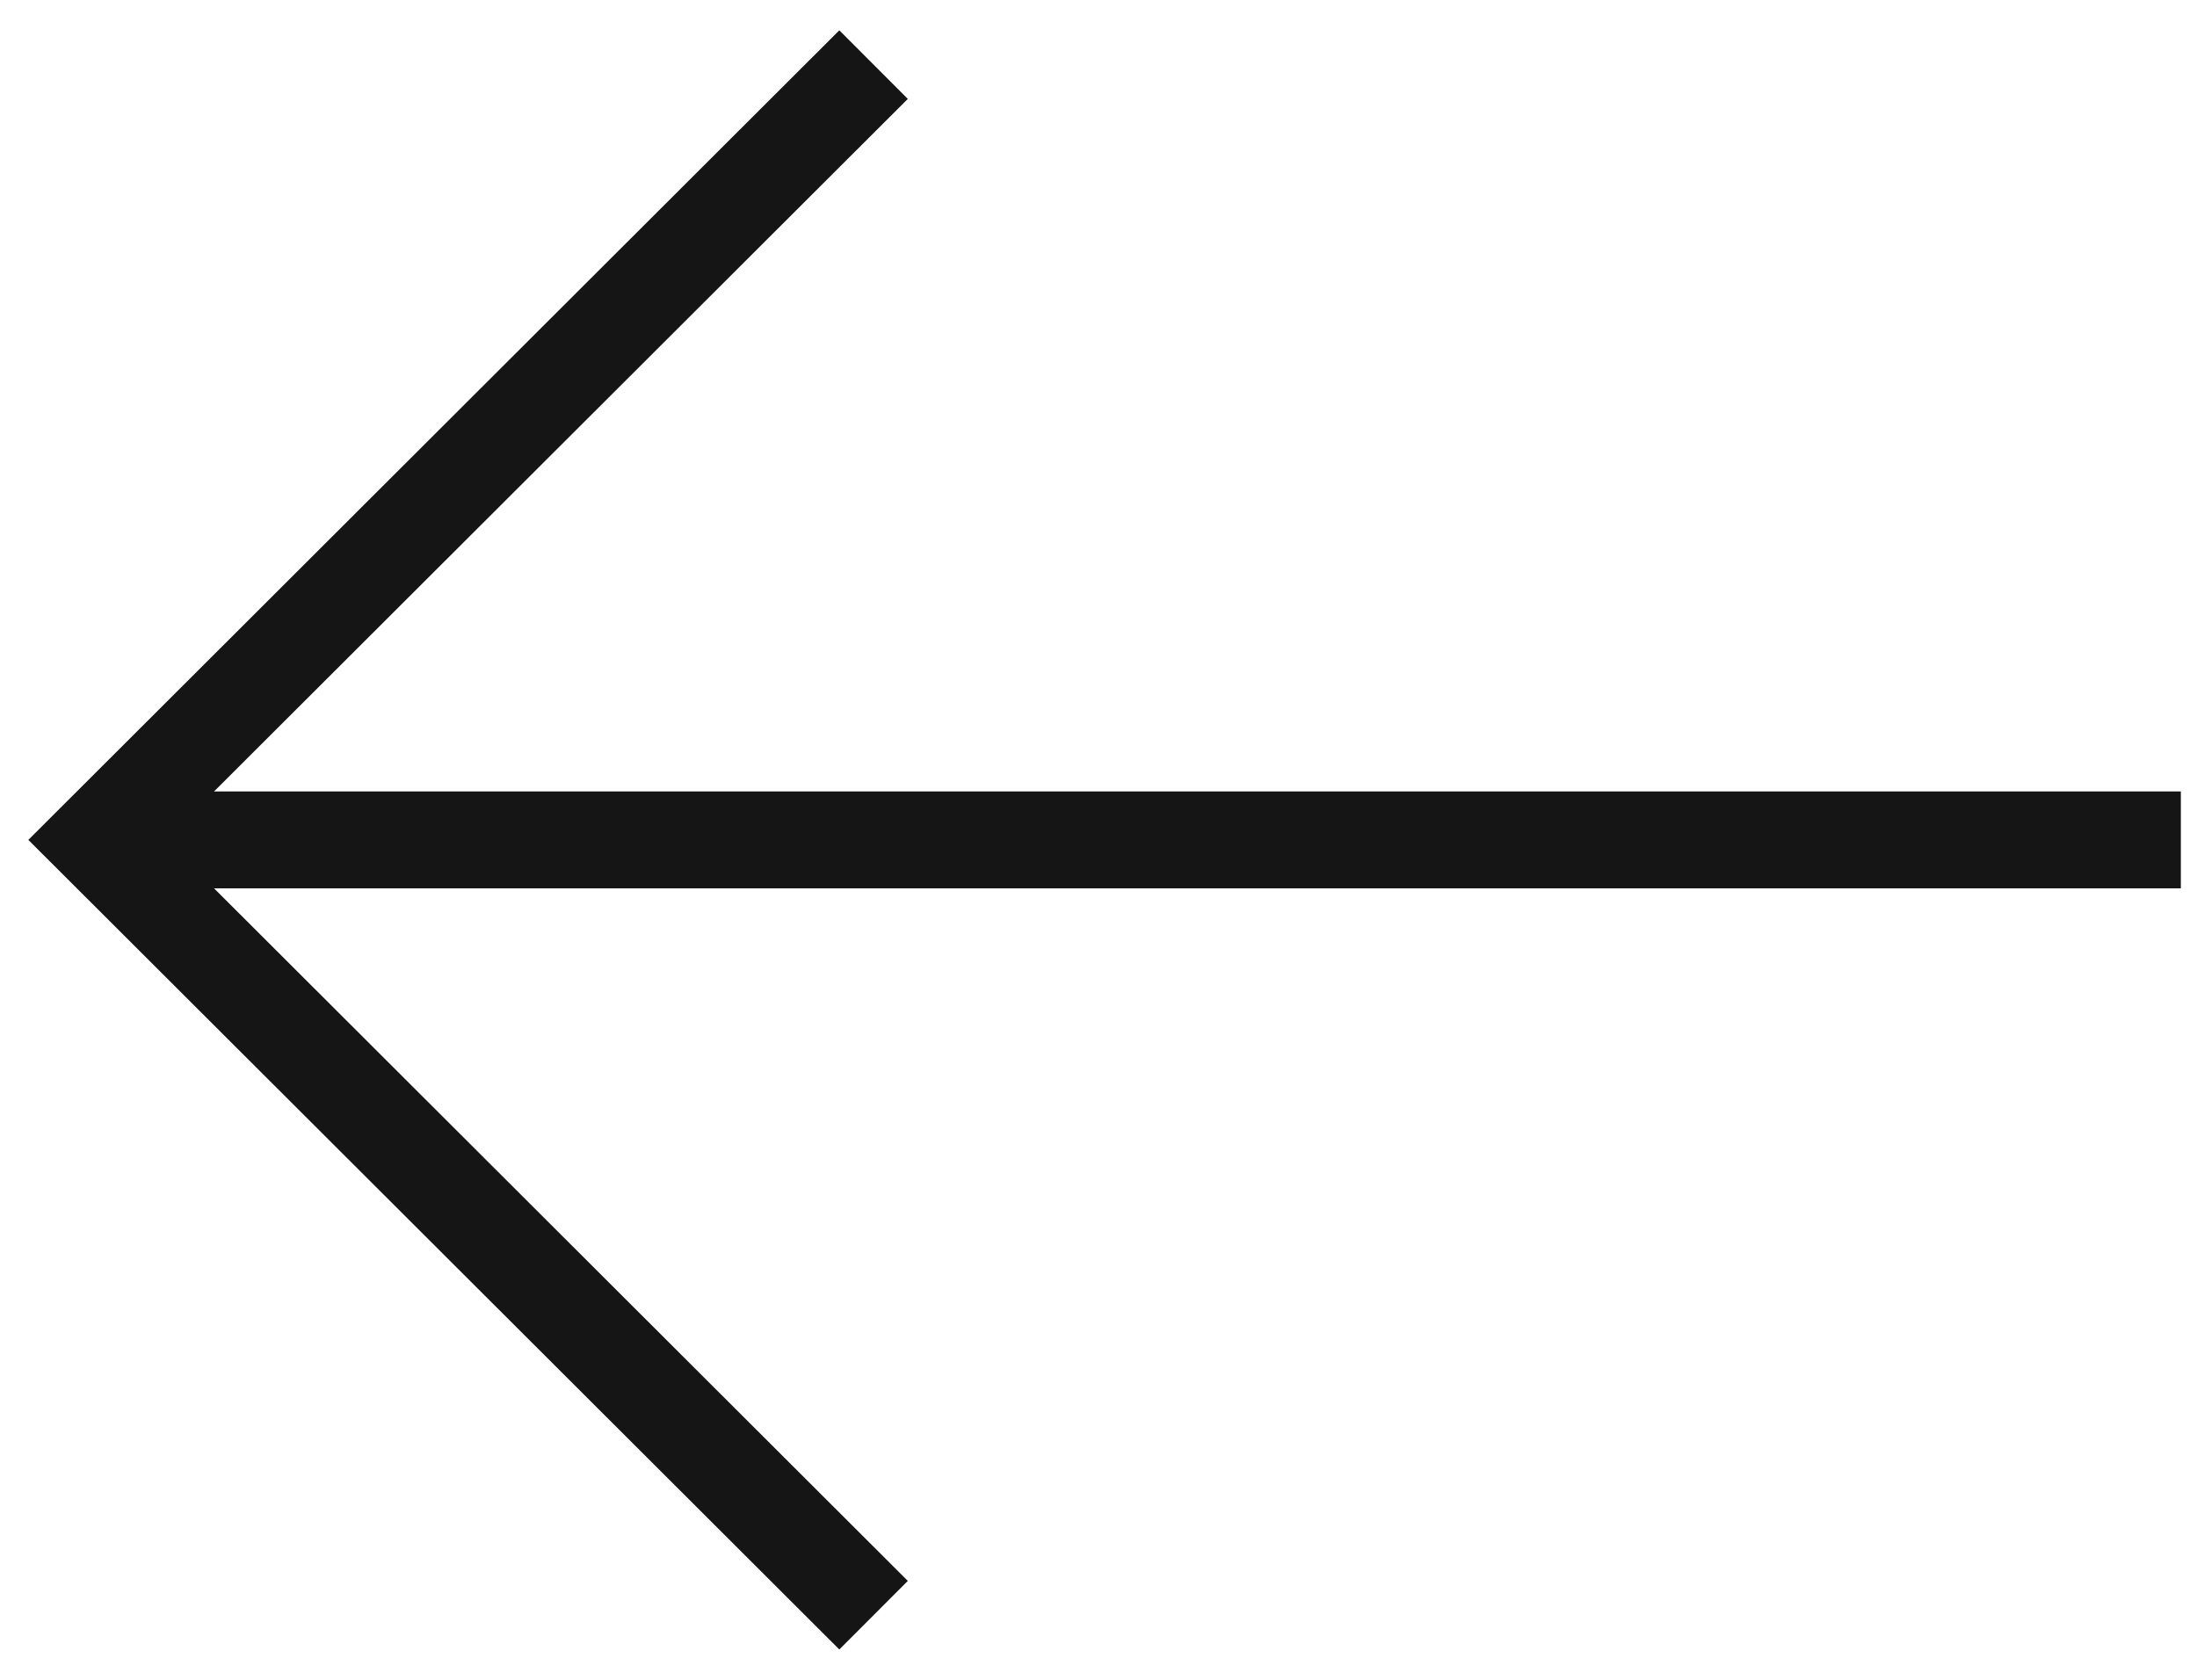 <svg width="68" height="52" viewBox="0 0 68 52" fill="none" xmlns="http://www.w3.org/2000/svg">
<path d="M66 26L6 26" stroke="#151515" stroke-width="3" stroke-linecap="square"/>
<path d="M27.038 2L3 26L27.038 50" stroke="#151515" stroke-width="3"/>
</svg>
